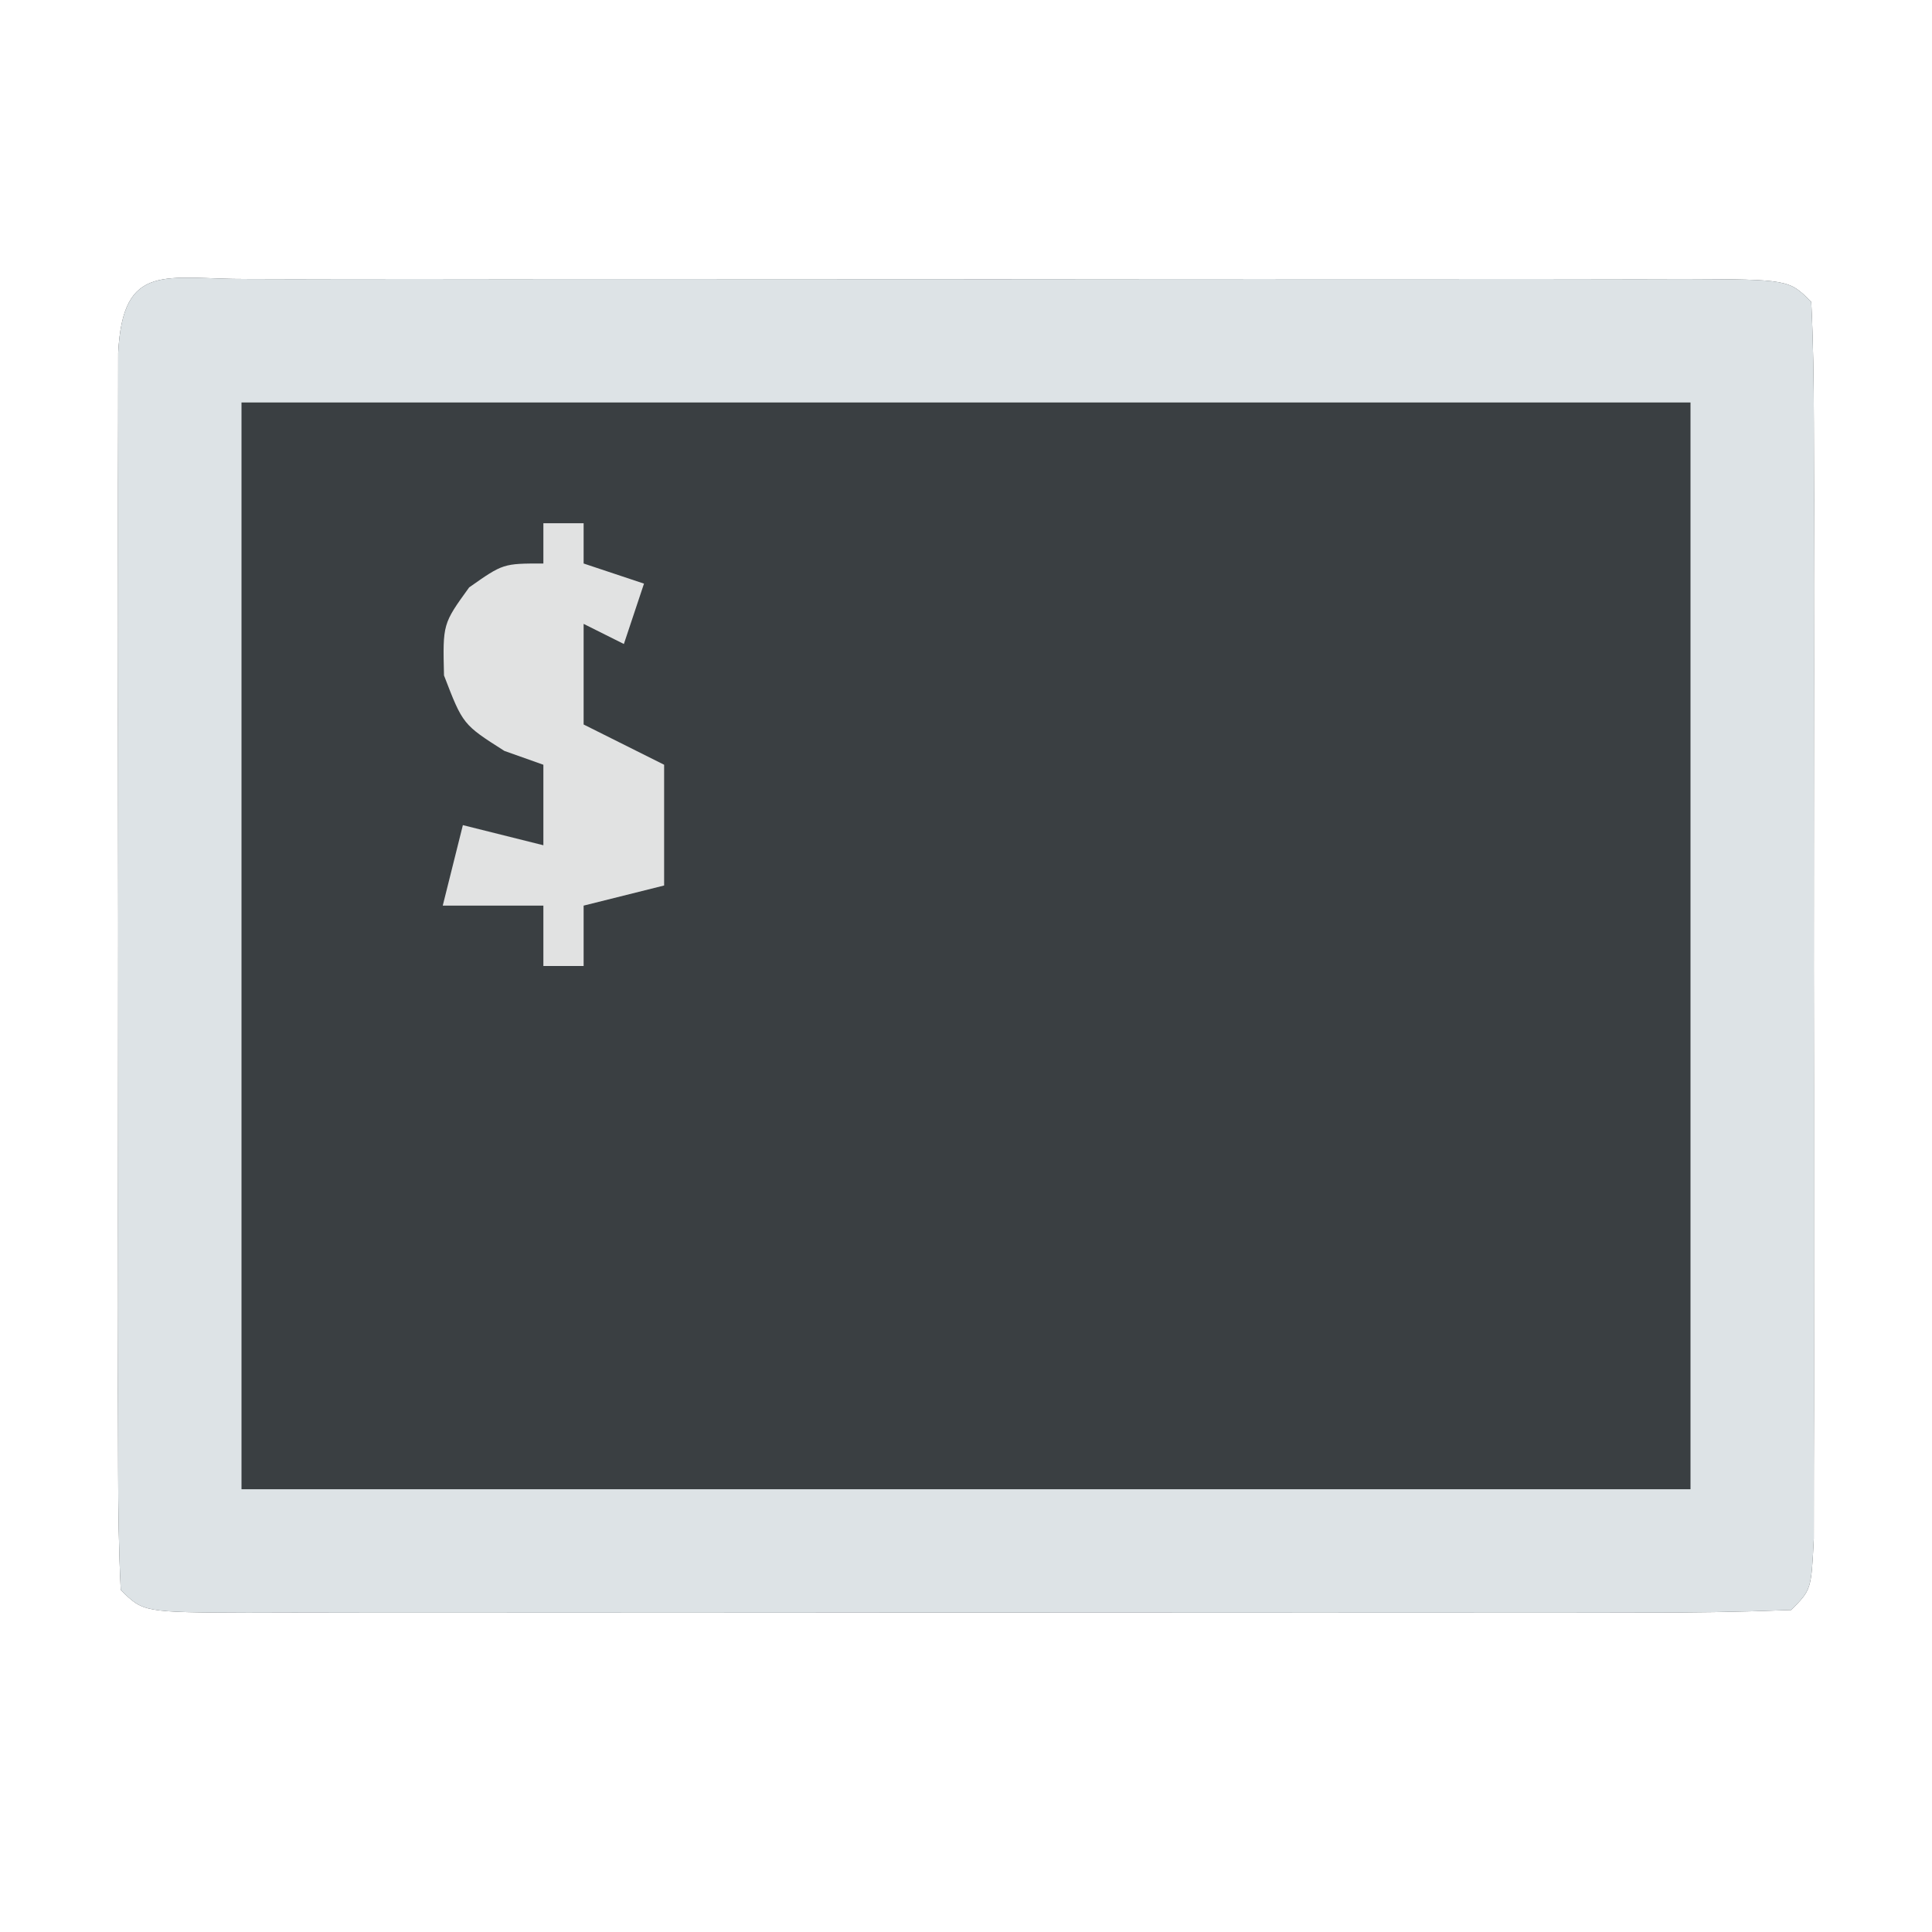 <?xml version="1.0" encoding="UTF-8"?>
<svg version="1.1" xmlns="http://www.w3.org/2000/svg" width="96" height="96">
<path d="M0 0 C1.142 0.003 1.142 0.003 2.308 0.006 C3.106 0.004 3.905 0.003 4.727 0.001 C7.379 -0.004 10.031 -0.001 12.683 0.003 C14.517 0.002 16.352 0.001 18.187 -0 C22.037 -0.002 25.887 0 29.738 0.005 C34.684 0.011 39.631 0.008 44.578 0.002 C48.368 -0.002 52.158 -0.001 55.948 0.002 C57.773 0.002 59.597 0.002 61.422 -0.001 C63.967 -0.003 66.512 0.001 69.058 0.006 C69.819 0.004 70.581 0.002 71.366 0 C76.569 0.021 76.569 0.021 77.683 1.136 C77.782 3.124 77.811 5.117 77.812 7.108 C77.815 8.386 77.819 9.664 77.822 10.981 C77.82 12.387 77.818 13.792 77.816 15.198 C77.816 16.629 77.817 18.06 77.819 19.491 C77.82 22.494 77.818 25.497 77.813 28.5 C77.808 32.357 77.811 36.214 77.817 40.072 C77.82 43.028 77.819 45.984 77.817 48.94 C77.816 50.363 77.817 51.785 77.819 53.208 C77.822 55.193 77.817 57.178 77.812 59.163 C77.811 60.295 77.811 61.426 77.81 62.592 C77.683 65.136 77.683 65.136 76.683 66.136 C74.132 66.236 71.609 66.272 69.058 66.265 C68.26 66.267 67.461 66.268 66.639 66.27 C63.987 66.275 61.335 66.272 58.683 66.268 C56.848 66.269 55.014 66.27 53.179 66.271 C49.329 66.273 45.478 66.271 41.628 66.266 C36.681 66.26 31.734 66.263 26.788 66.269 C22.998 66.273 19.208 66.272 15.418 66.269 C13.593 66.269 11.769 66.27 9.944 66.272 C7.399 66.274 4.853 66.271 2.308 66.265 C1.546 66.267 0.785 66.269 0 66.271 C-5.203 66.25 -5.203 66.25 -6.317 65.136 C-6.416 63.147 -6.445 61.154 -6.447 59.163 C-6.45 57.885 -6.453 56.607 -6.456 55.29 C-6.454 53.884 -6.452 52.479 -6.45 51.073 C-6.451 49.642 -6.452 48.211 -6.453 46.78 C-6.454 43.777 -6.452 40.774 -6.448 37.771 C-6.442 33.914 -6.445 30.057 -6.451 26.2 C-6.455 23.243 -6.454 20.287 -6.451 17.331 C-6.45 15.908 -6.451 14.486 -6.453 13.063 C-6.456 11.078 -6.451 9.093 -6.447 7.108 C-6.446 5.976 -6.445 4.845 -6.444 3.679 C-6.215 -0.915 -4.067 0.017 0 0 Z " fill="#3A3F42" transform="translate(12.317,13.864)"/>
<path d="M0 0 C1.142 0.003 1.142 0.003 2.308 0.006 C3.106 0.004 3.905 0.003 4.727 0.001 C7.379 -0.004 10.031 -0.001 12.683 0.003 C14.517 0.002 16.352 0.001 18.187 -0 C22.037 -0.002 25.887 0 29.738 0.005 C34.684 0.011 39.631 0.008 44.578 0.002 C48.368 -0.002 52.158 -0.001 55.948 0.002 C57.773 0.002 59.597 0.002 61.422 -0.001 C63.967 -0.003 66.512 0.001 69.058 0.006 C69.819 0.004 70.581 0.002 71.366 0 C76.569 0.021 76.569 0.021 77.683 1.136 C77.782 3.124 77.811 5.117 77.812 7.108 C77.815 8.386 77.819 9.664 77.822 10.981 C77.82 12.387 77.818 13.792 77.816 15.198 C77.816 16.629 77.817 18.06 77.819 19.491 C77.82 22.494 77.818 25.497 77.813 28.5 C77.808 32.357 77.811 36.214 77.817 40.072 C77.82 43.028 77.819 45.984 77.817 48.94 C77.816 50.363 77.817 51.785 77.819 53.208 C77.822 55.193 77.817 57.178 77.812 59.163 C77.811 60.295 77.811 61.426 77.81 62.592 C77.683 65.136 77.683 65.136 76.683 66.136 C74.132 66.236 71.609 66.272 69.058 66.265 C68.26 66.267 67.461 66.268 66.639 66.27 C63.987 66.275 61.335 66.272 58.683 66.268 C56.848 66.269 55.014 66.27 53.179 66.271 C49.329 66.273 45.478 66.271 41.628 66.266 C36.681 66.26 31.734 66.263 26.788 66.269 C22.998 66.273 19.208 66.272 15.418 66.269 C13.593 66.269 11.769 66.27 9.944 66.272 C7.399 66.274 4.853 66.271 2.308 66.265 C1.546 66.267 0.785 66.269 0 66.271 C-5.203 66.25 -5.203 66.25 -6.317 65.136 C-6.416 63.147 -6.445 61.154 -6.447 59.163 C-6.45 57.885 -6.453 56.607 -6.456 55.29 C-6.454 53.884 -6.452 52.479 -6.45 51.073 C-6.451 49.642 -6.452 48.211 -6.453 46.78 C-6.454 43.777 -6.452 40.774 -6.448 37.771 C-6.442 33.914 -6.445 30.057 -6.451 26.2 C-6.455 23.243 -6.454 20.287 -6.451 17.331 C-6.45 15.908 -6.451 14.486 -6.453 13.063 C-6.456 11.078 -6.451 9.093 -6.447 7.108 C-6.446 5.976 -6.445 4.845 -6.444 3.679 C-6.215 -0.915 -4.067 0.017 0 0 Z M-0.317 6.136 C-0.317 23.956 -0.317 41.776 -0.317 60.136 C23.443 60.136 47.203 60.136 71.683 60.136 C71.683 42.316 71.683 24.496 71.683 6.136 C47.923 6.136 24.163 6.136 -0.317 6.136 Z " fill="#DDE3E6" transform="translate(12.317,13.864)"/>
<path d="M0 0 C0.66 0 1.32 0 2 0 C2 0.66 2 1.32 2 2 C2.99 2.33 3.98 2.66 5 3 C4.67 3.99 4.34 4.98 4 6 C3.34 5.67 2.68 5.34 2 5 C2 6.65 2 8.3 2 10 C3.32 10.66 4.64 11.32 6 12 C6 13.98 6 15.96 6 18 C4.68 18.33 3.36 18.66 2 19 C2 19.99 2 20.98 2 22 C1.34 22 0.68 22 0 22 C0 21.01 0 20.02 0 19 C-1.65 19 -3.3 19 -5 19 C-4.67 17.68 -4.34 16.36 -4 15 C-2.02 15.495 -2.02 15.495 0 16 C0 14.68 0 13.36 0 12 C-0.639 11.773 -1.279 11.546 -1.938 11.312 C-4 10 -4 10 -4.938 7.562 C-5 5 -5 5 -3.688 3.188 C-2 2 -2 2 0 2 C0 1.34 0 0.68 0 0 Z " fill="#E1E2E2" transform="translate(27,26)"/>
</svg>
